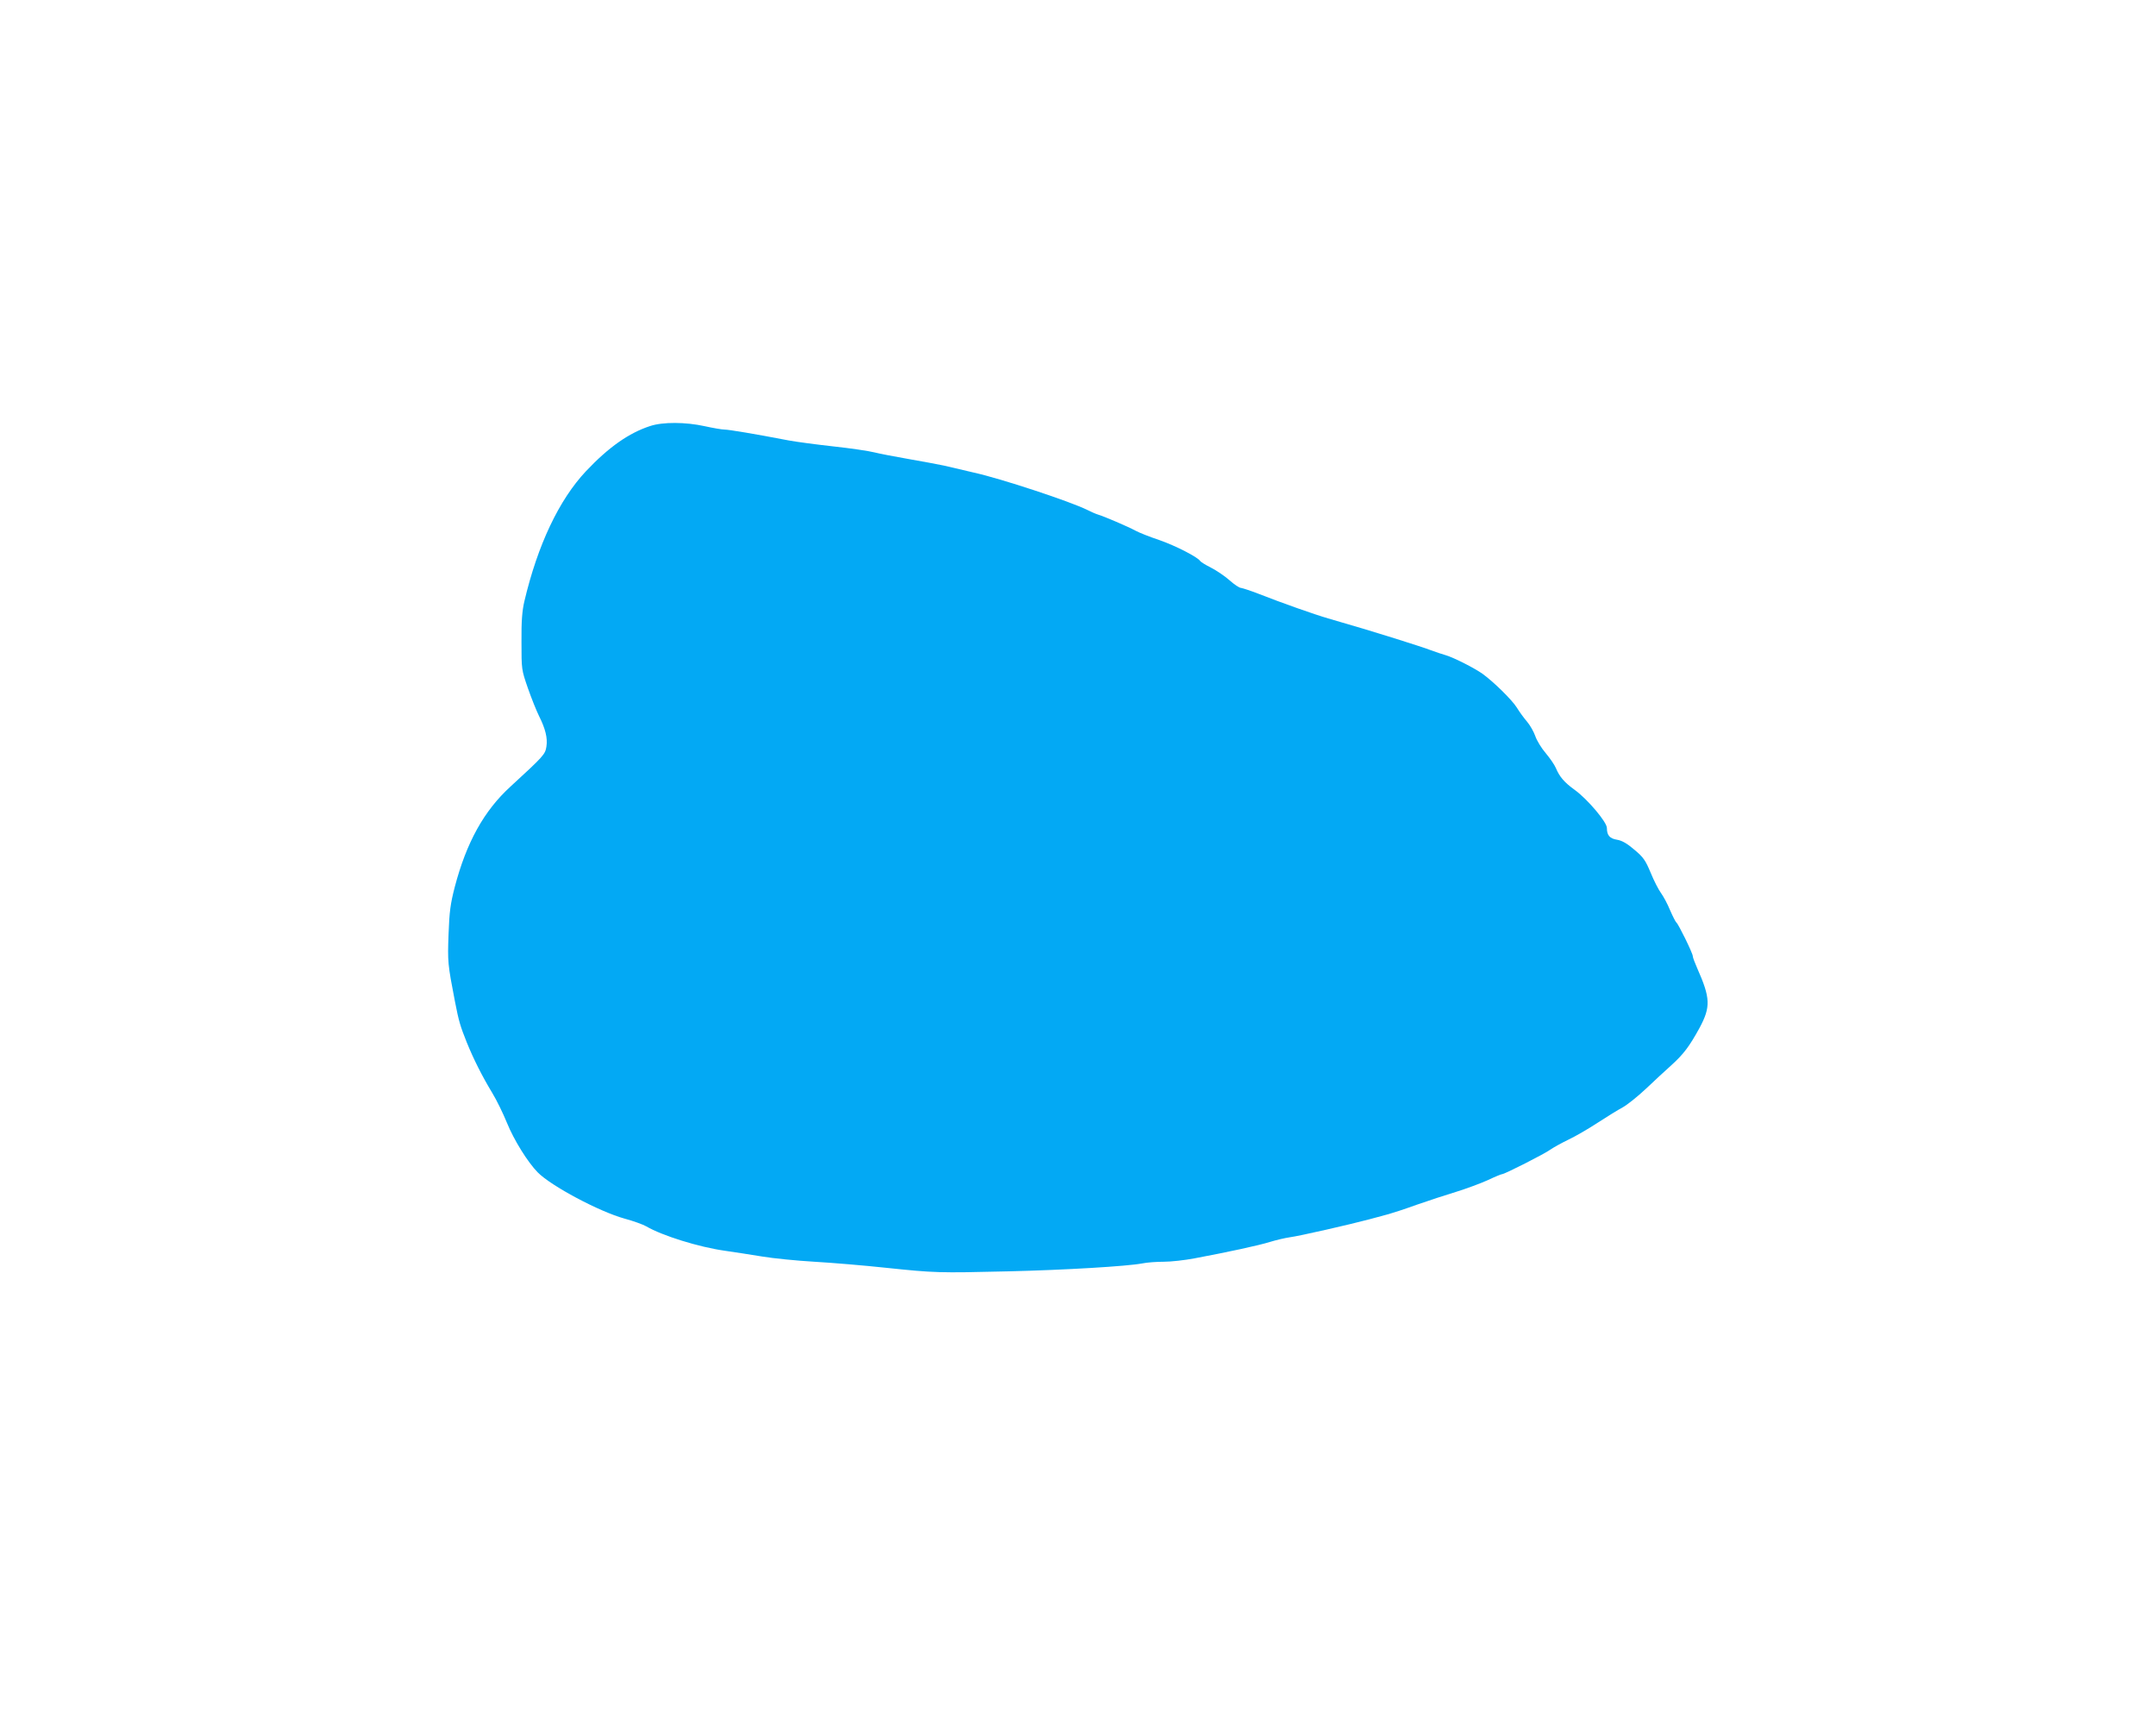 <?xml version="1.0" standalone="no"?>
<!DOCTYPE svg PUBLIC "-//W3C//DTD SVG 20010904//EN"
 "http://www.w3.org/TR/2001/REC-SVG-20010904/DTD/svg10.dtd">
<svg version="1.0" xmlns="http://www.w3.org/2000/svg"
 width="1280pt" height="1024pt" viewBox="0 0 1280 1024"
 preserveAspectRatio="xMidYMid meet">
<g transform="translate(0,1024) scale(0.1,-0.1)"
fill="#03a9f4" stroke="none">
<path d="M3860 7711 c-126 -41 -246 -125 -381 -268 -160 -170 -287 -438 -366
-773 -13 -56 -18 -116 -17 -240 0 -165 0 -165 38 -275 21 -60 51 -135 66 -165
38 -76 52 -131 44 -182 -7 -46 -16 -56 -213 -237 -158 -144 -262 -333 -331
-596 -26 -101 -32 -145 -37 -281 -6 -164 -5 -177 38 -399 23 -118 31 -145 71
-245 40 -98 89 -196 150 -297 27 -44 66 -125 88 -179 41 -101 123 -233 182
-293 79 -81 367 -234 516 -275 52 -14 110 -35 129 -46 94 -55 311 -123 468
-145 55 -8 154 -23 220 -34 66 -11 206 -25 310 -31 105 -6 296 -22 426 -36
287 -30 310 -31 724 -21 340 8 706 30 796 47 29 6 86 10 129 10 42 0 123 9
181 20 192 36 384 77 450 98 36 11 88 23 115 27 56 7 362 77 474 107 41 11 93
25 115 31 22 6 96 30 165 55 69 24 175 59 235 77 61 19 145 50 187 69 42 20
81 36 86 36 15 0 255 122 287 146 17 12 64 38 105 58 41 19 120 65 175 101 55
36 122 77 148 91 26 14 89 64 140 112 51 48 117 110 148 137 74 67 108 112
169 223 67 125 65 177 -14 355 -14 32 -26 63 -26 71 0 17 -86 192 -97 199 -5
4 -22 37 -38 74 -15 37 -40 83 -54 102 -14 19 -42 73 -61 120 -31 74 -43 92
-97 137 -43 37 -73 54 -102 59 -44 7 -61 26 -61 70 0 35 -115 171 -191 226
-61 44 -90 77 -112 130 -8 19 -35 58 -60 88 -26 30 -53 75 -62 101 -9 26 -31
65 -49 86 -18 21 -46 59 -61 84 -29 46 -136 151 -203 200 -50 35 -168 95 -217
110 -22 6 -62 20 -90 30 -27 11 -122 41 -210 69 -147 46 -204 63 -400 120 -80
23 -278 93 -410 145 -49 19 -98 35 -107 36 -10 0 -40 20 -68 45 -28 25 -77 58
-110 75 -32 16 -61 34 -65 40 -14 23 -147 91 -242 124 -57 19 -120 44 -140 55
-46 25 -189 86 -223 96 -14 4 -43 17 -65 28 -98 49 -511 186 -675 222 -63 15
-142 33 -175 41 -34 7 -128 25 -210 39 -81 14 -174 32 -206 40 -31 8 -140 24
-241 35 -100 11 -219 27 -263 35 -208 40 -359 65 -384 65 -15 0 -67 9 -117 20
-113 25 -249 26 -324 1z"/>
</g>
</svg>
